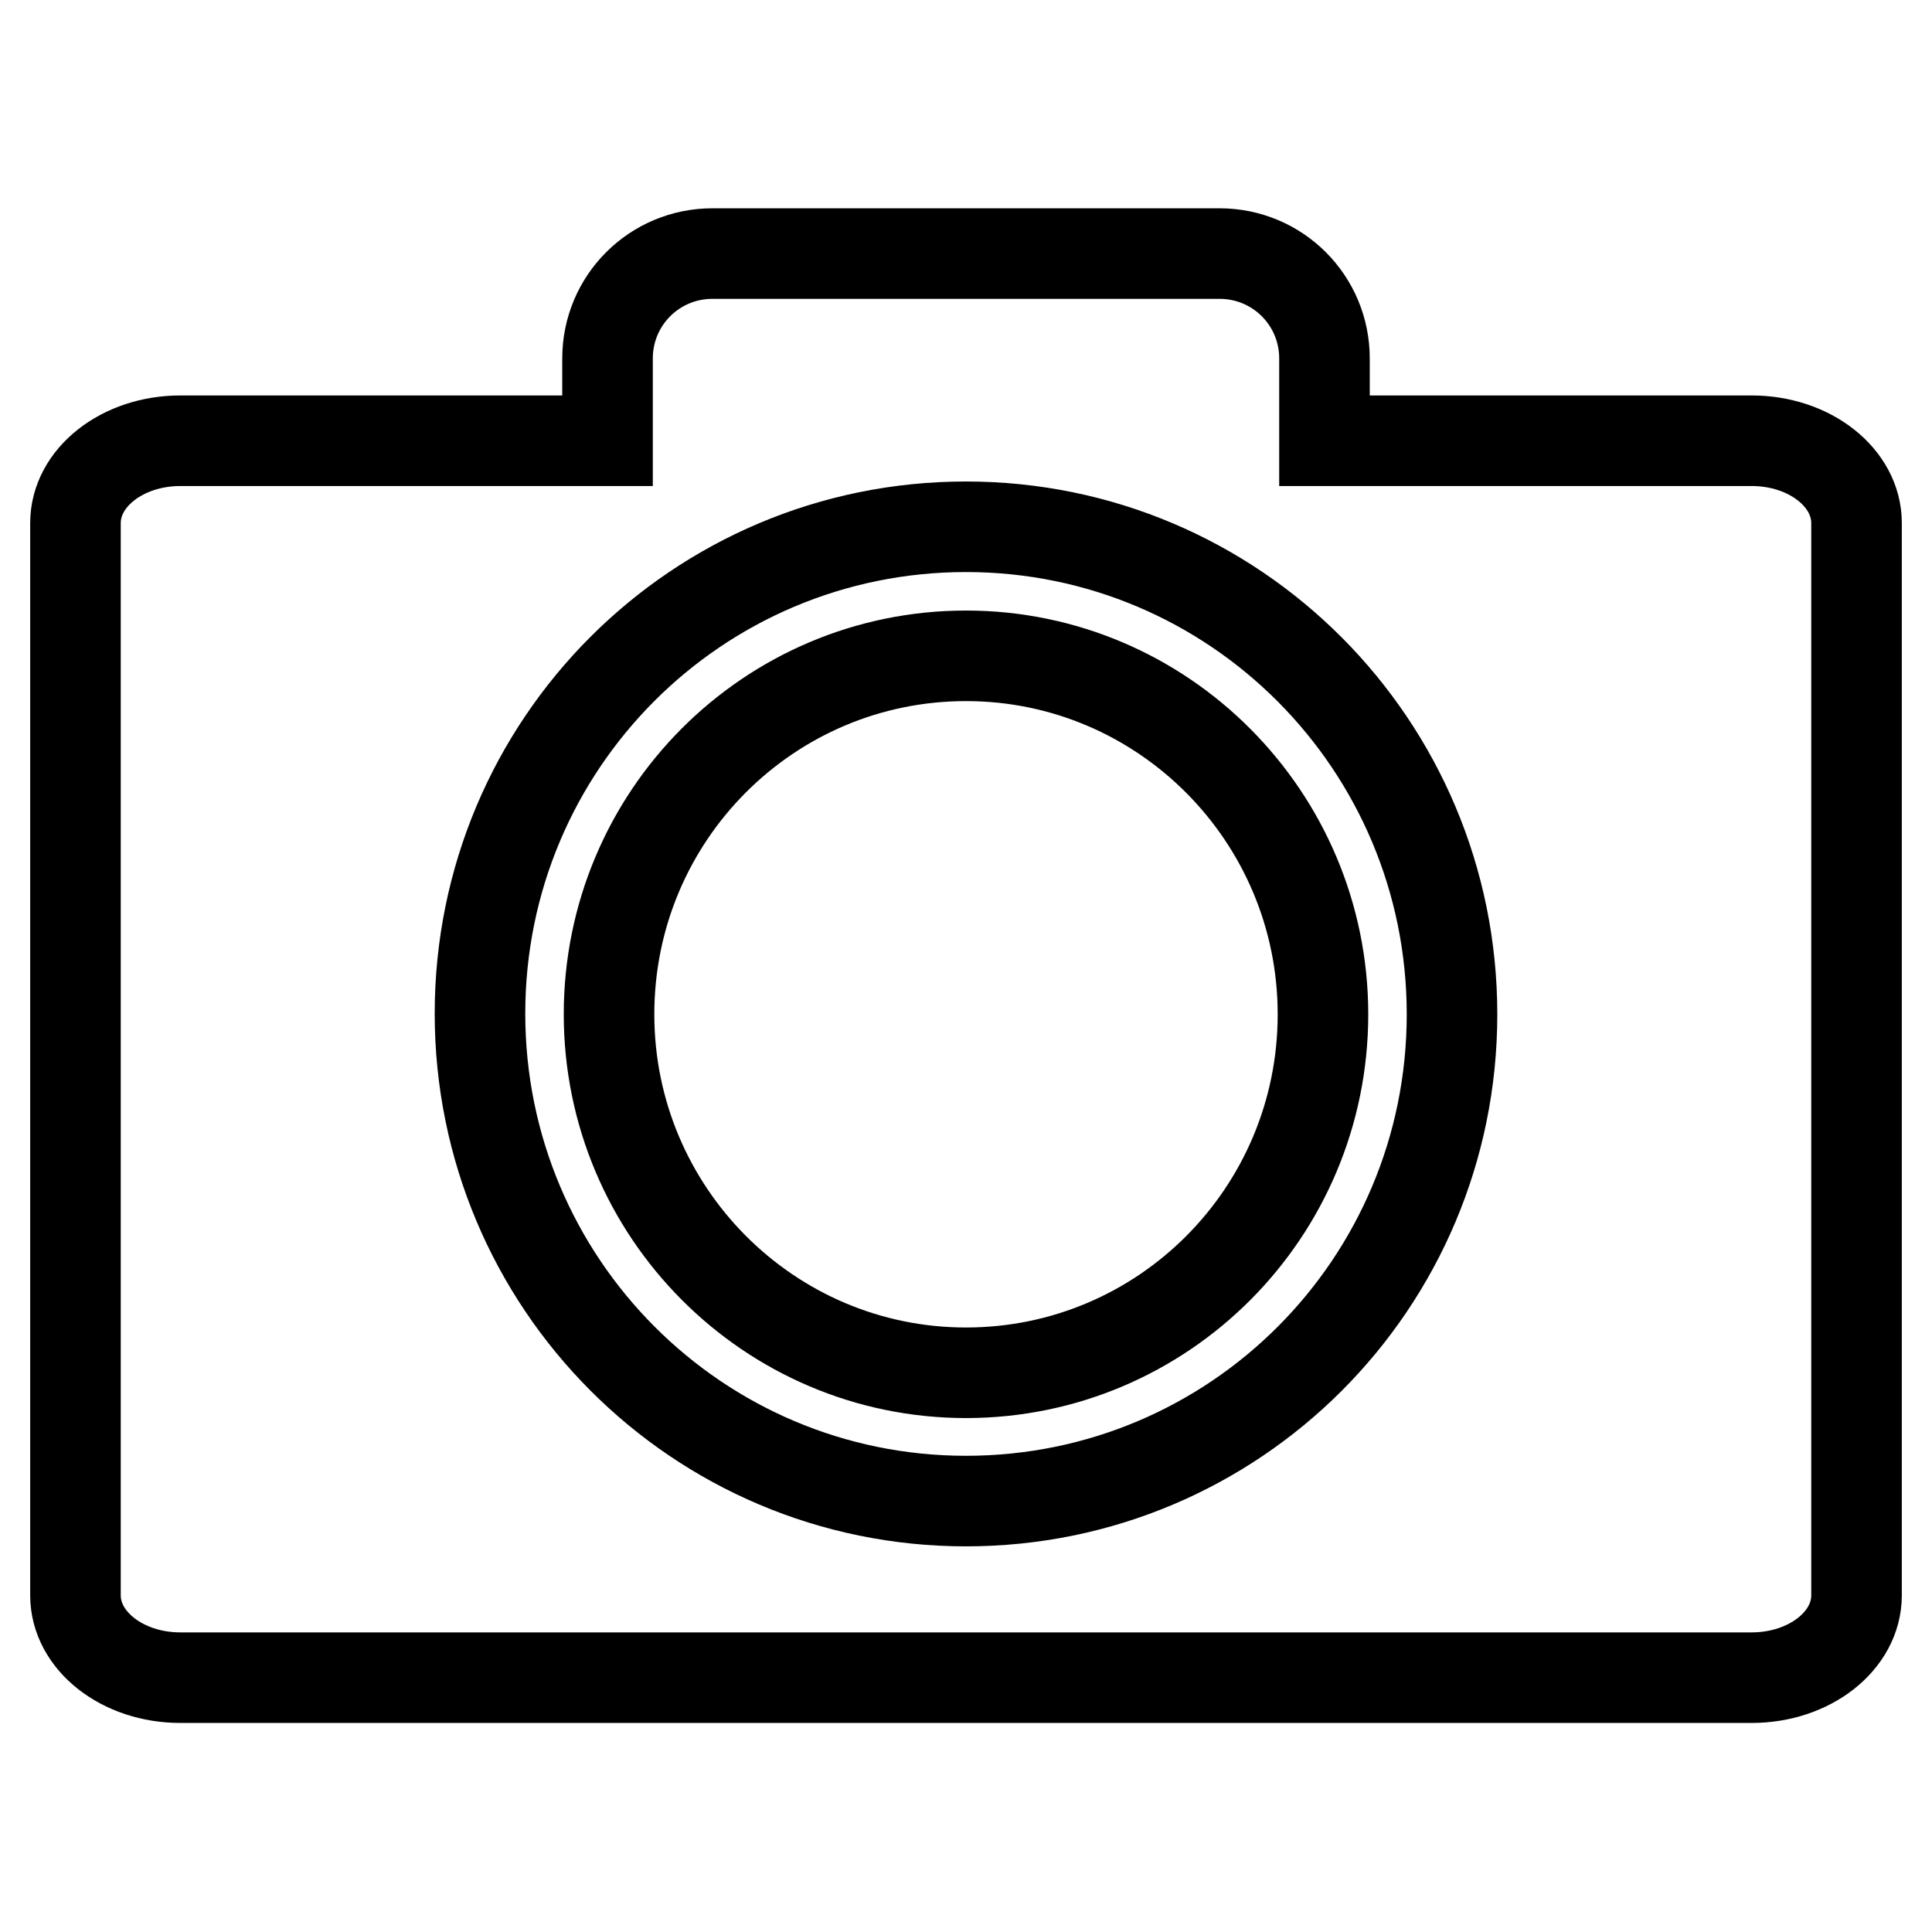 <?xml version="1.0" encoding="utf-8"?>
<!-- Svg Vector Icons : http://www.onlinewebfonts.com/icon -->
<!DOCTYPE svg PUBLIC "-//W3C//DTD SVG 1.1//EN" "http://www.w3.org/Graphics/SVG/1.1/DTD/svg11.dtd">
<svg version="1.1" xmlns="http://www.w3.org/2000/svg" xmlns:xlink="http://www.w3.org/1999/xlink" x="0px" y="0px" viewBox="0 0 256 256" enable-background="new 0 0 256 256" xml:space="preserve">
<g> <path stroke-width="12" fill-opacity="0" stroke="#000000"  d="M128,86.9c-26.1,0-47.3,21.2-47.3,47.5c0,26.2,21.2,47.5,47.3,47.5s47.3-21.2,47.3-47.5 C175.3,108.2,154.1,86.9,128,86.9z M232.1,58.4h-56.6V47.5c0-7.7-6.2-13.9-13.9-13.9H94.4c-7.7,0-13.9,6.2-13.9,13.9v10.9H23.9 c-7.7,0-13.9,4.9-13.9,10.9v142.1c0,6,6.2,10.9,13.9,10.9h208.2c7.7,0,13.9-4.9,13.9-10.9V69.3C246,63.3,239.8,58.4,232.1,58.4z  M128,198.9c-35.6,0-64.4-28.9-64.4-64.6S92.4,69.8,128,69.8s64.4,28.9,64.4,64.6S163.6,198.9,128,198.9z"/></g>
</svg>